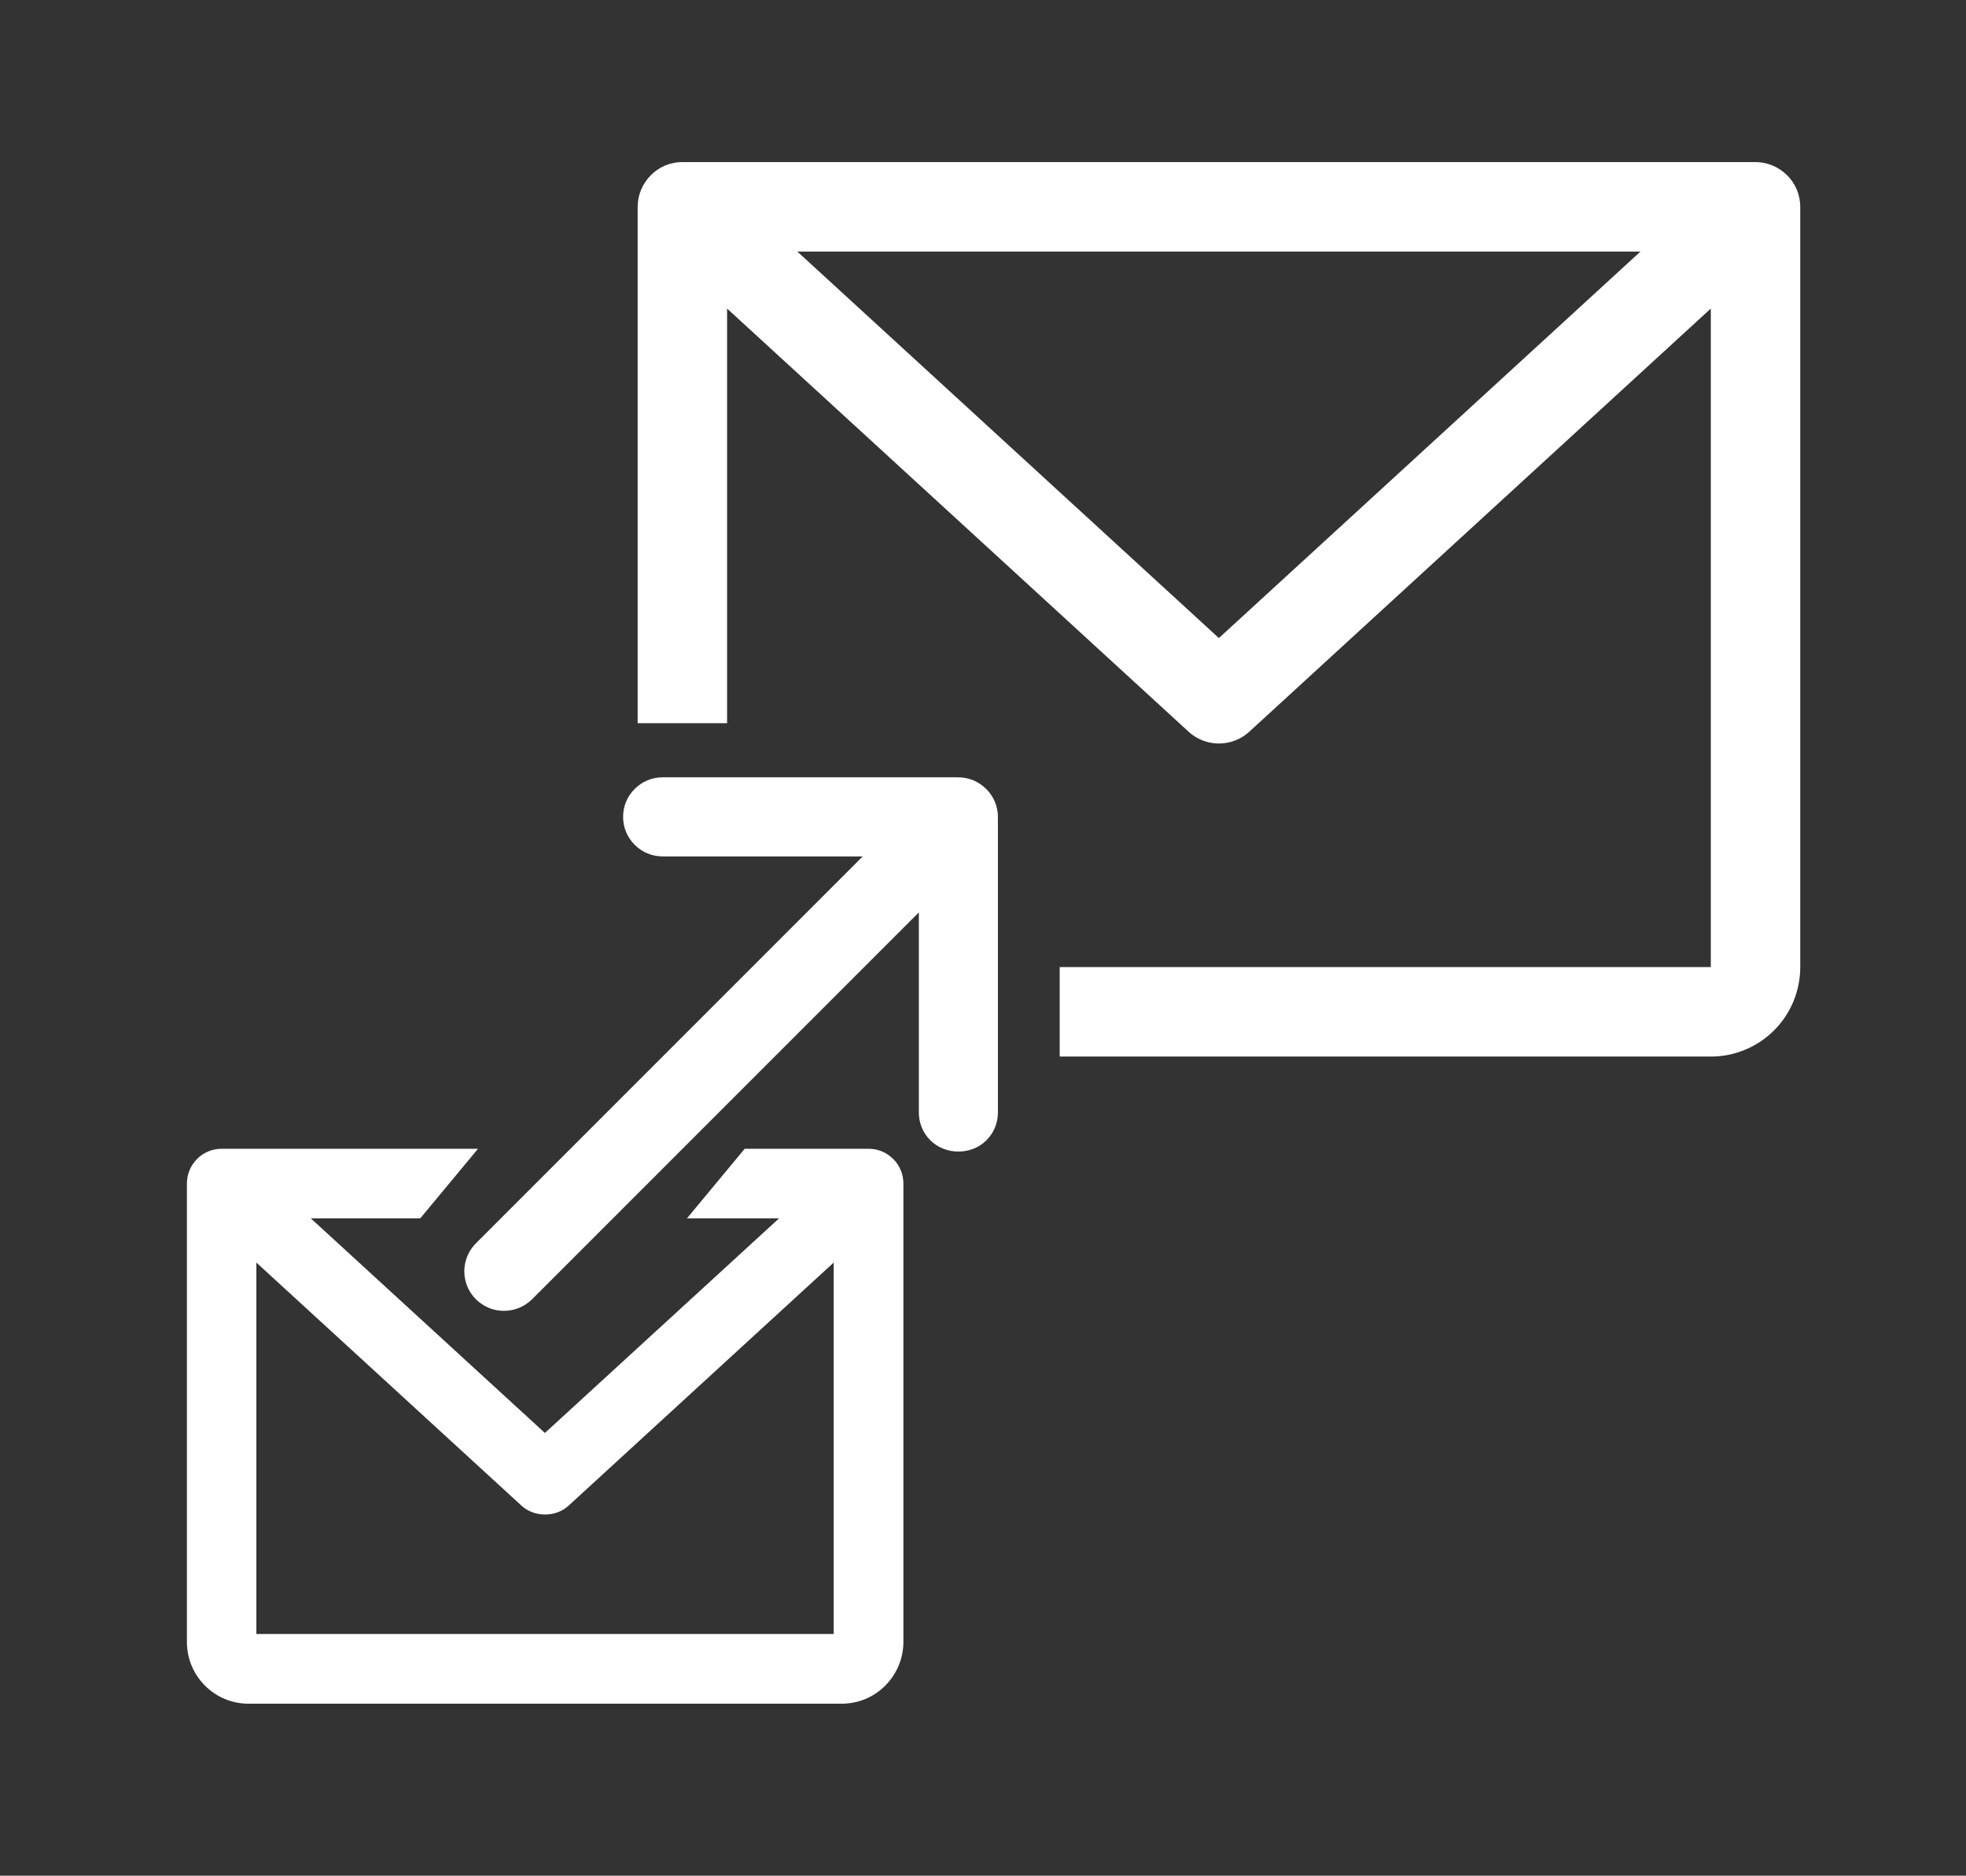 <svg width="65" height="62" viewBox="0 0 65 62" fill="none" xmlns="http://www.w3.org/2000/svg">
<rect x="0" y="0" width="65" height="62" fill="#333333" stroke="none"/>
<path d="M8.476 41.733L17.242 49.769C17.669 50.159 18.374 50.159 18.798 49.769L27.564 41.733V54.011H8.476V41.733ZM29.528 38.308C29.309 38.089 29.024 37.972 28.718 37.972H24.621L22.712 40.272H25.757L18.016 47.366L10.276 40.272H13.894L15.804 37.972H7.326C7.023 37.972 6.727 38.093 6.516 38.308C6.297 38.527 6.18 38.816 6.18 39.122V54.274C6.18 54.818 6.391 55.329 6.775 55.716C7.162 56.103 7.673 56.315 8.221 56.315H27.827C28.371 56.315 28.886 56.103 29.269 55.716C29.652 55.329 29.868 54.818 29.868 54.274V39.122C29.868 38.816 29.747 38.523 29.532 38.308" fill="white"/>
<path d="M32.602 26.077C32.354 25.829 32.029 25.694 31.678 25.694H21.908C21.558 25.694 21.233 25.829 20.985 26.077C20.736 26.322 20.601 26.65 20.601 27.001C20.601 27.351 20.736 27.676 20.985 27.925C21.233 28.173 21.558 28.308 21.908 28.308H28.524L15.734 41.098C15.552 41.28 15.428 41.514 15.377 41.766C15.325 42.021 15.354 42.281 15.45 42.522C15.552 42.763 15.716 42.963 15.931 43.106C16.147 43.252 16.395 43.328 16.654 43.328C16.662 43.328 16.665 43.328 16.673 43.328C16.84 43.328 17.005 43.295 17.162 43.23C17.319 43.168 17.465 43.069 17.589 42.949L30.379 30.159V36.771C30.379 37.122 30.514 37.45 30.762 37.695C31.255 38.184 32.113 38.191 32.609 37.695C32.858 37.45 32.993 37.122 32.993 36.771V27.005C32.993 26.658 32.858 26.329 32.609 26.081" fill="white"/>
<path d="M40.301 21.093L26.361 8.315H54.237L40.297 21.093H40.301ZM59.082 5.792C58.805 5.514 58.429 5.357 58.038 5.357H22.561C22.17 5.357 21.79 5.514 21.517 5.792C21.243 6.069 21.082 6.445 21.082 6.836V23.905H24.039V10.199L39.301 24.189C39.571 24.438 39.929 24.576 40.301 24.576C40.673 24.576 41.028 24.438 41.301 24.189L56.563 10.199V31.966H35.036V34.924H56.563C57.348 34.924 58.1 34.613 58.655 34.058C59.21 33.503 59.52 32.751 59.52 31.966V6.836C59.52 6.445 59.363 6.069 59.086 5.792" fill="white"/>
</svg>
